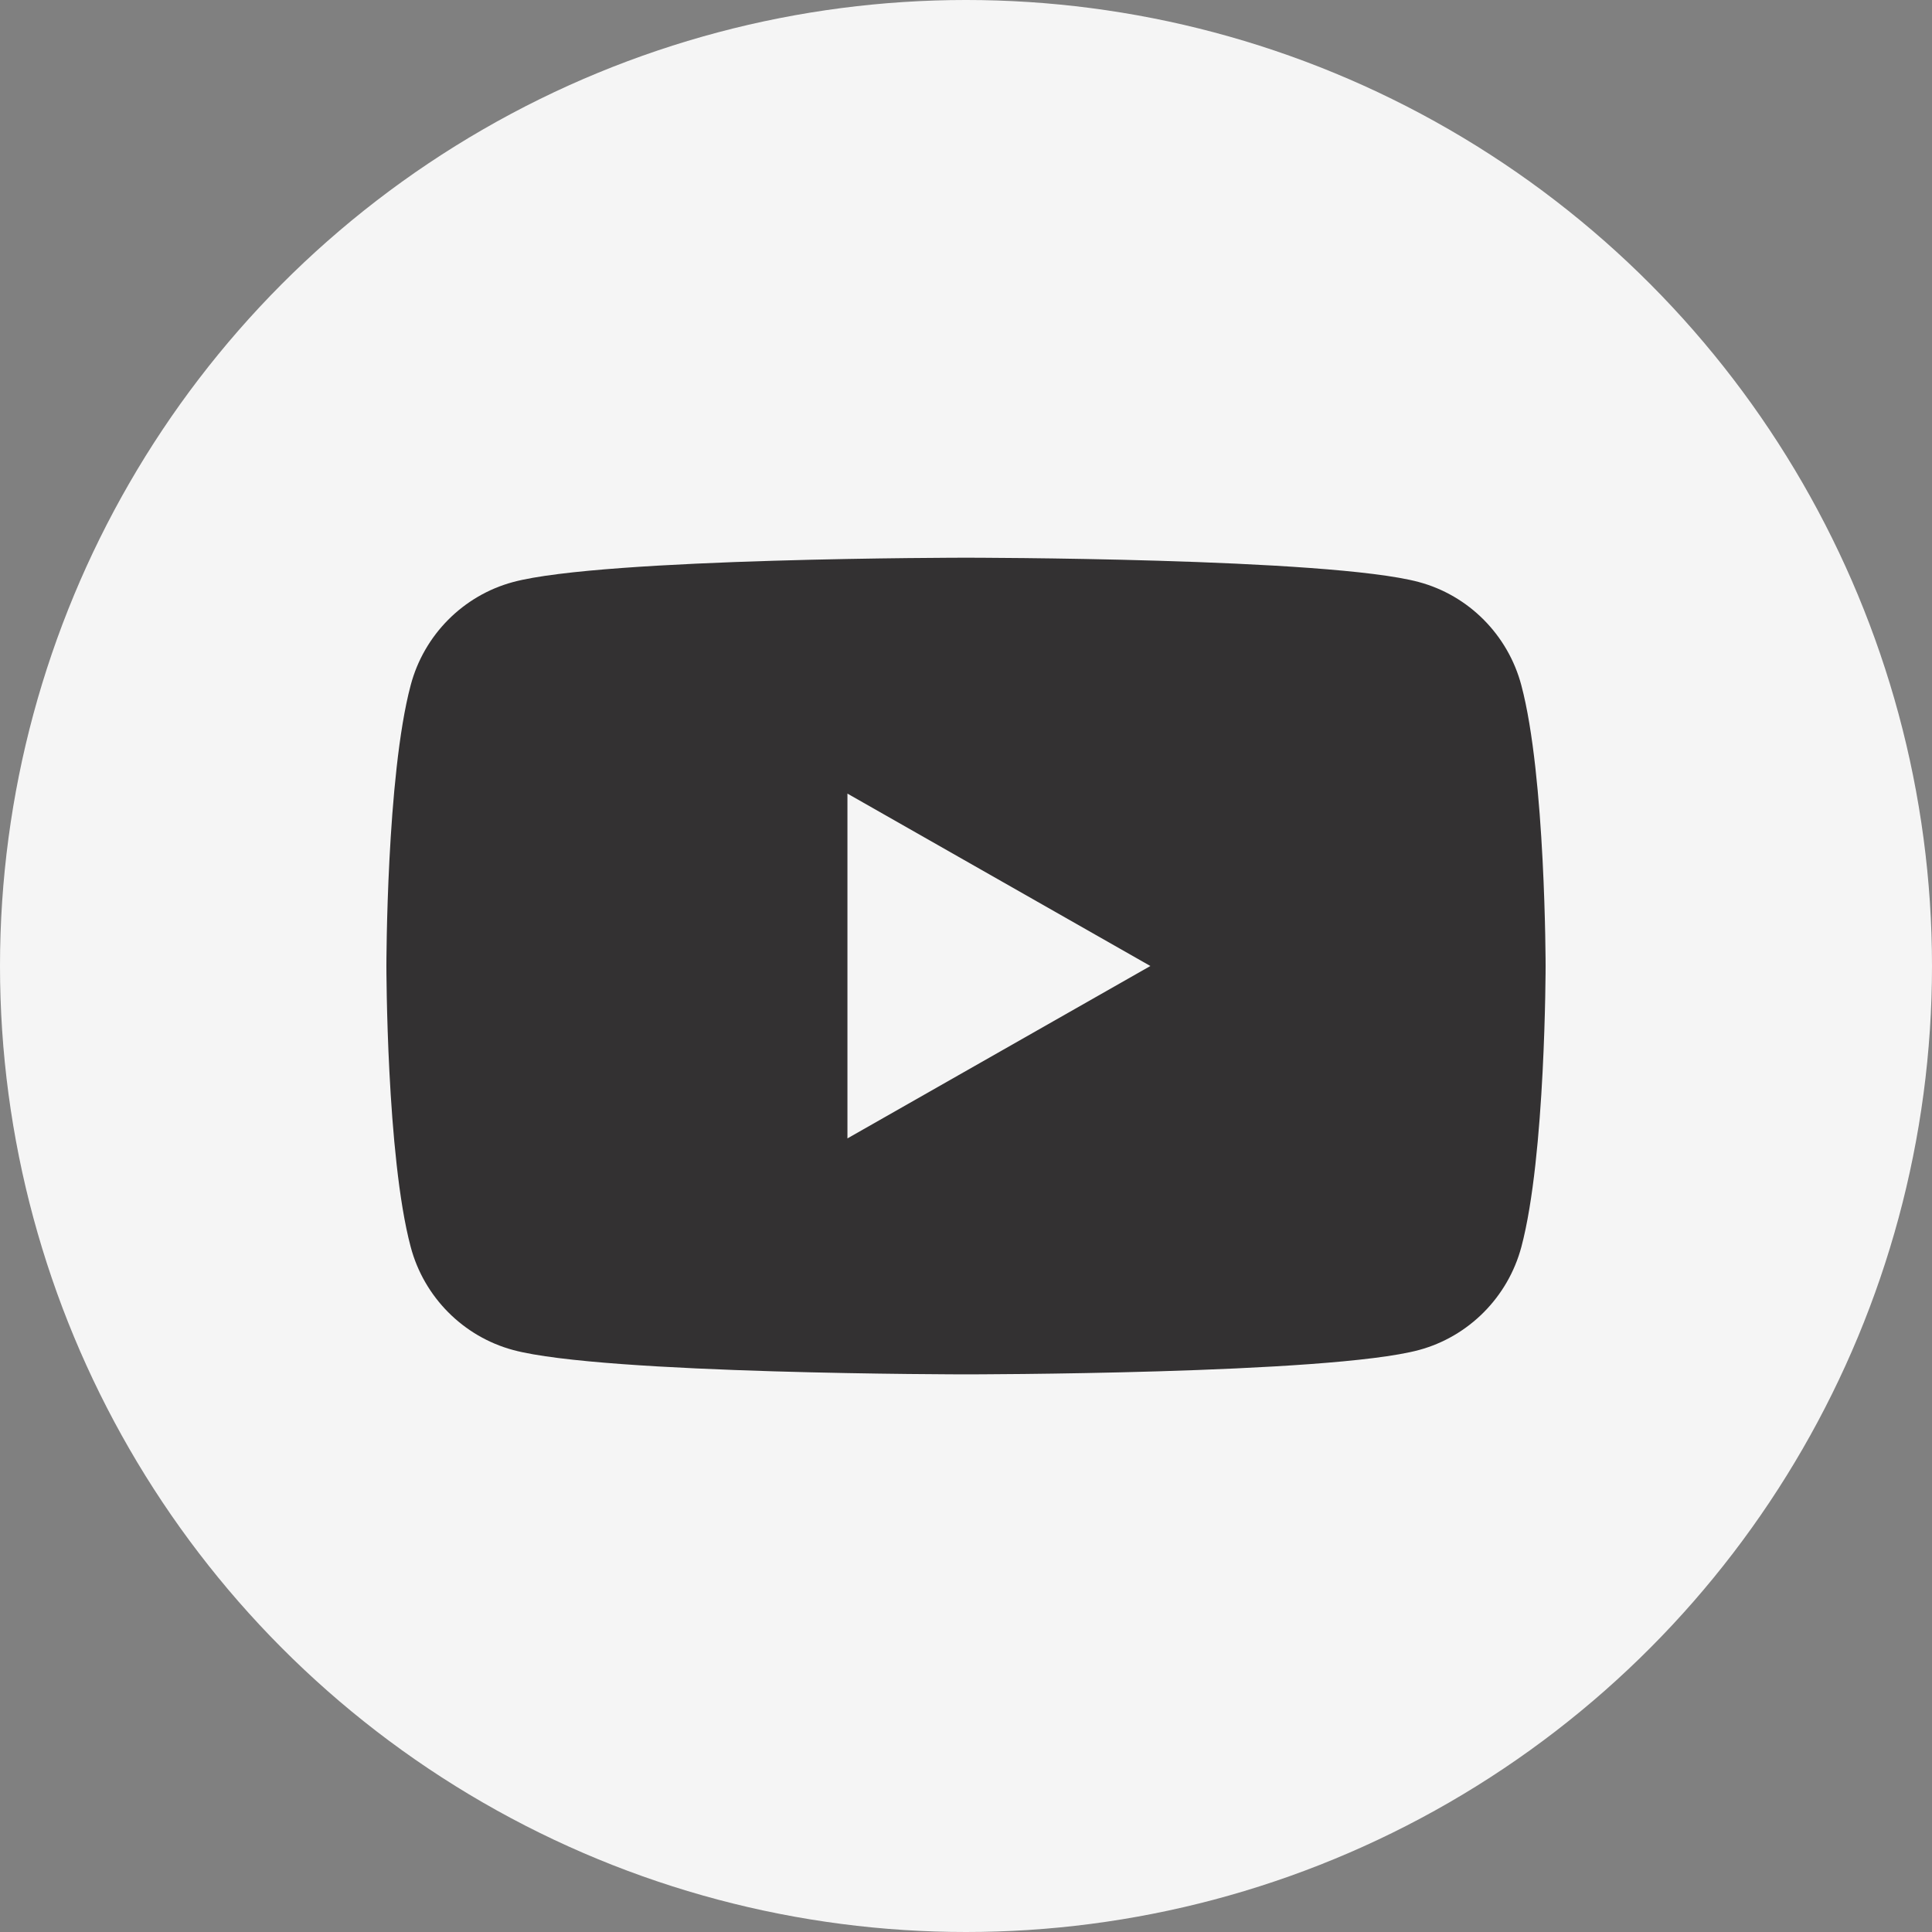<svg width="30" height="30" viewBox="0 0 30 30" fill="none" xmlns="http://www.w3.org/2000/svg">
<rect x="0" y="0" width="30" height="30" fill="#808080" stroke="none"/>
<circle cx="15" cy="15" r="15" fill="#F5F5F5"/>
<g clip-path="url(#clip0_1188_13305)">
<path d="M23.623 10.64C23.416 9.86 22.807 9.246 22.032 9.038C20.629 8.66 15 8.66 15 8.66C15 8.66 9.371 8.66 7.967 9.038C7.193 9.246 6.583 9.86 6.377 10.64C6 12.053 6 15 6 15C6 15 6 17.948 6.377 19.361C6.583 20.14 7.193 20.754 7.968 20.963C9.371 21.341 15 21.341 15 21.341C15 21.341 20.629 21.341 22.033 20.963C22.807 20.754 23.416 20.141 23.624 19.361C24 17.948 24 15 24 15C24 15 24 12.053 23.623 10.64ZM13.159 17.677V12.323L17.863 15L13.159 17.677Z" fill="#333132"/>
</g>
<defs>
<clipPath id="clip0_1188_13305">
<rect width="18" height="18" fill="white" transform="translate(6 6)"/>
</clipPath>
</defs>
</svg>
